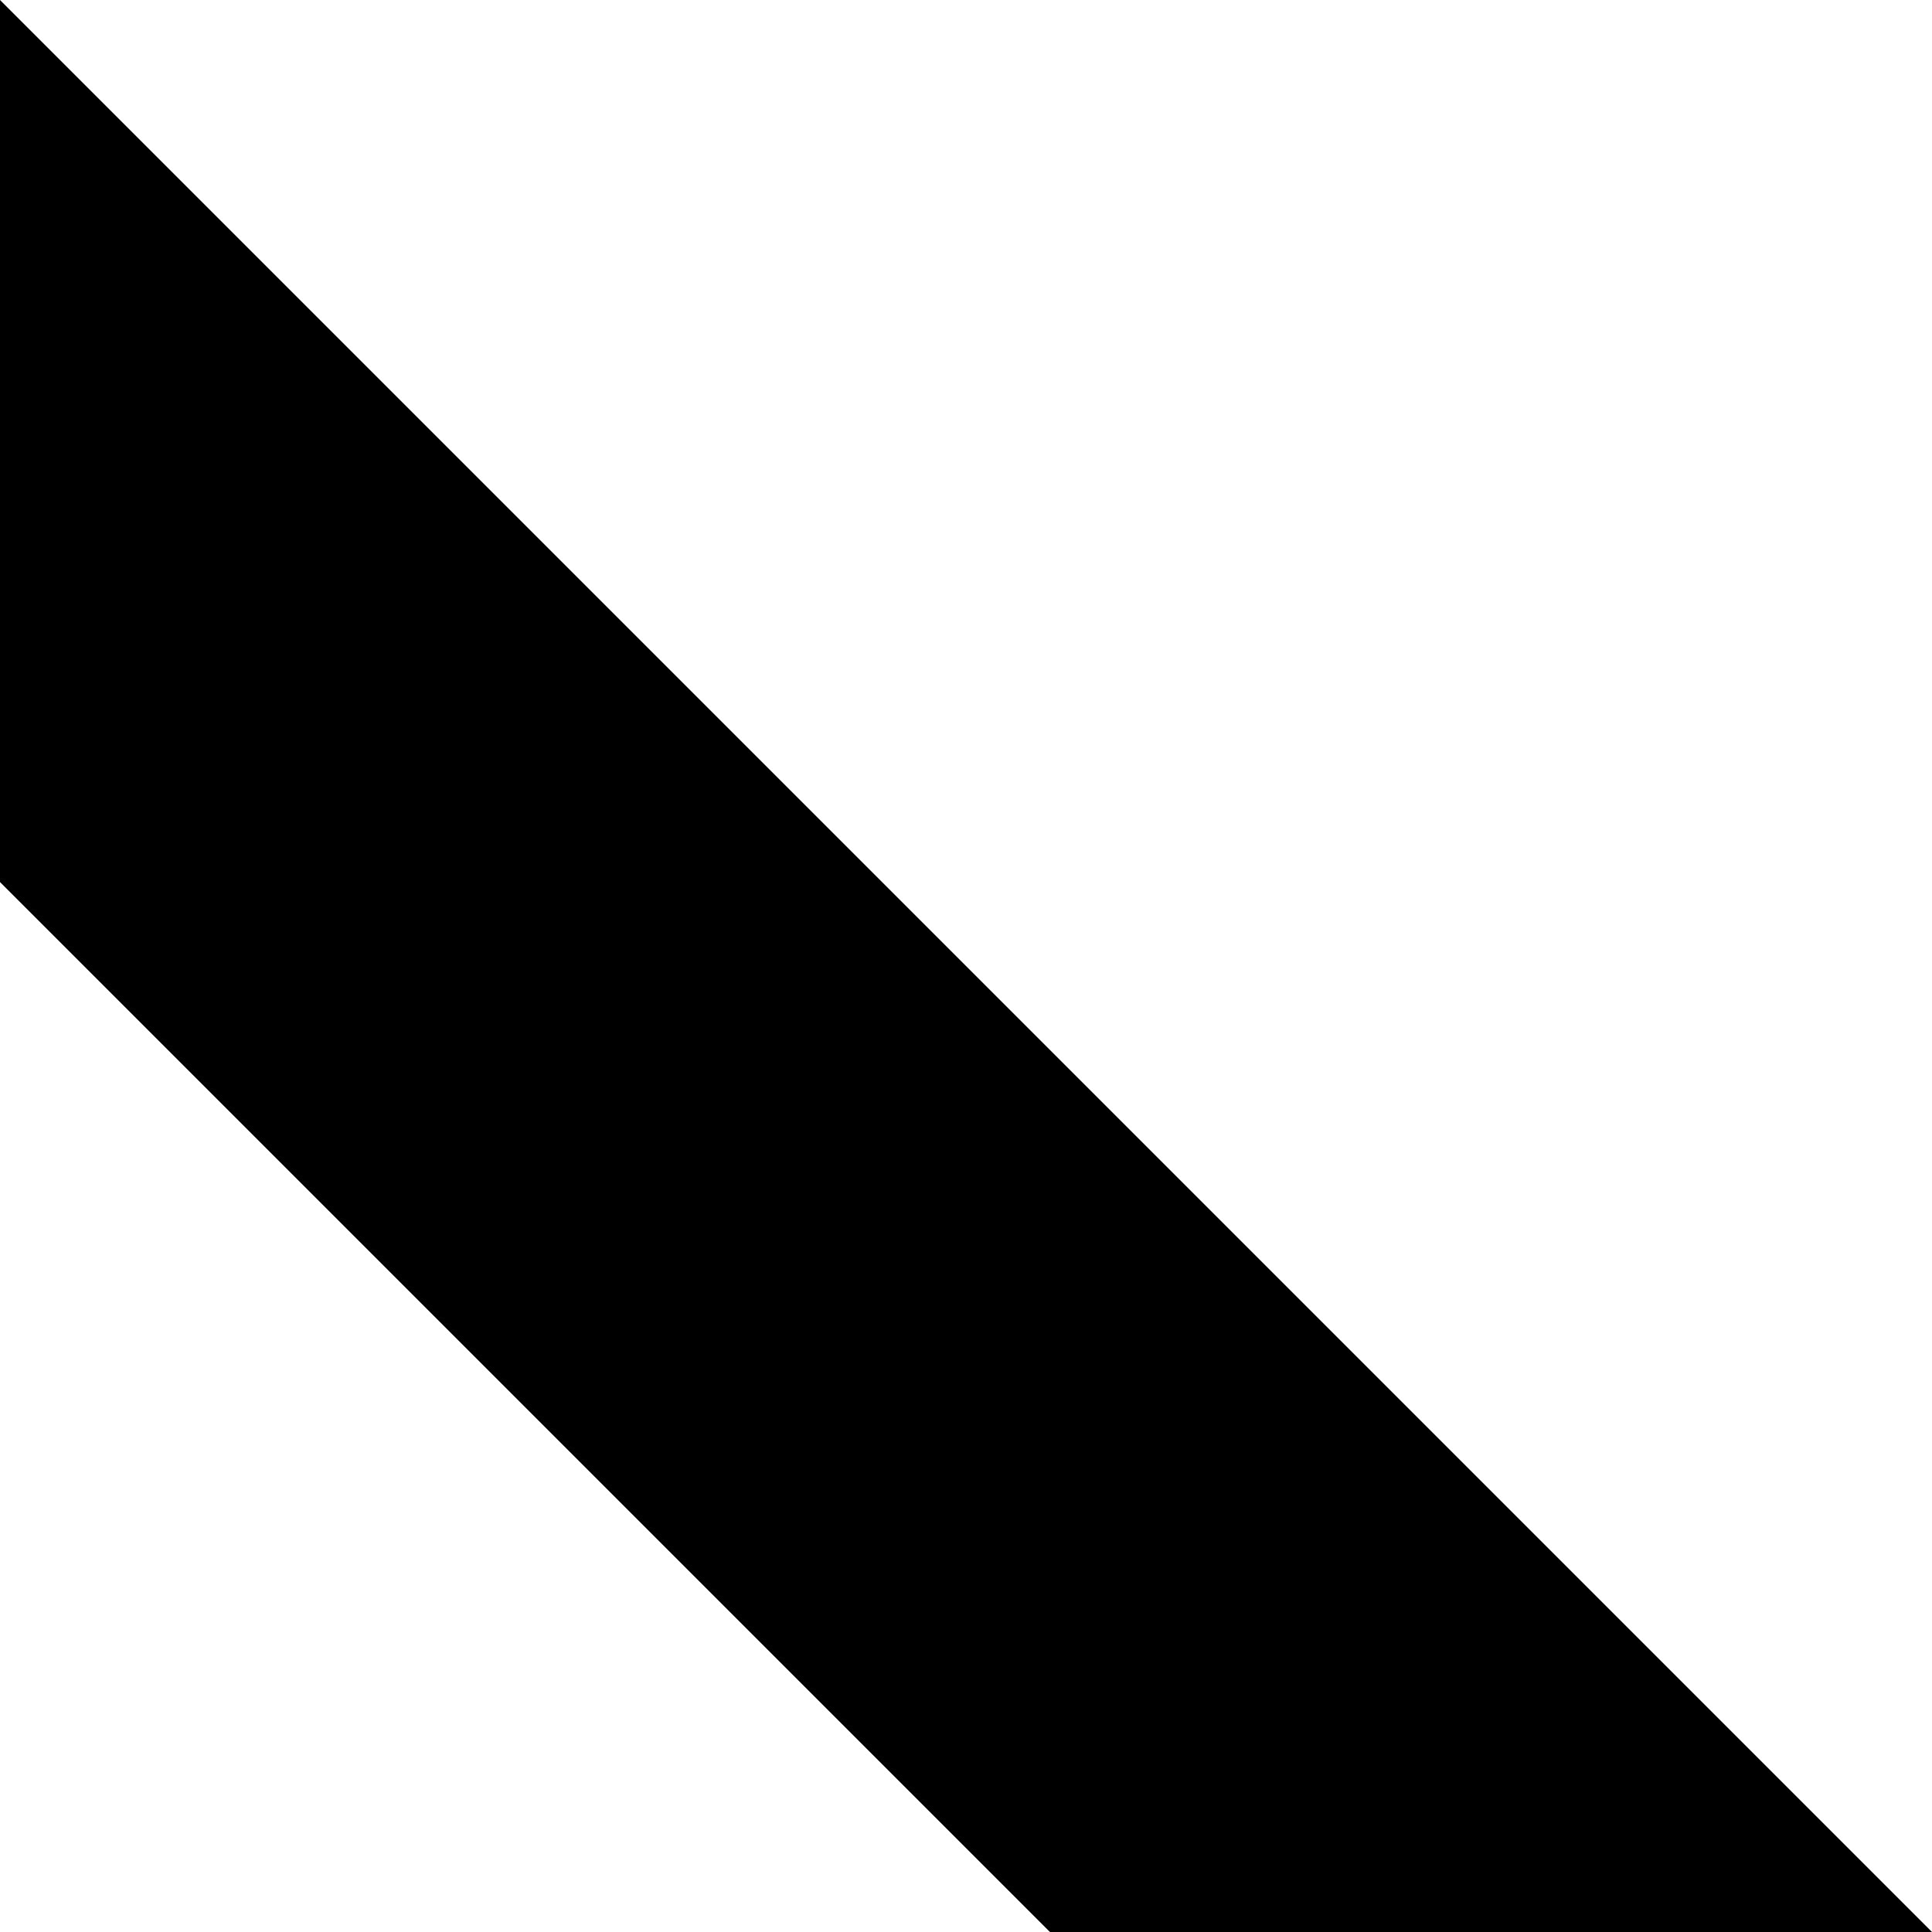 <?xml version="1.0" encoding="UTF-8"?> <svg xmlns="http://www.w3.org/2000/svg" id="Ebene_2" data-name="Ebene 2" width="280.14" height="280.14" viewBox="0 0 280.14 280.14"><g id="Ebene_1-2" data-name="Ebene 1"><polygon points="152.24 280.14 280.14 280.14 0 0 0 127.9 152.24 280.14"></polygon></g></svg> 